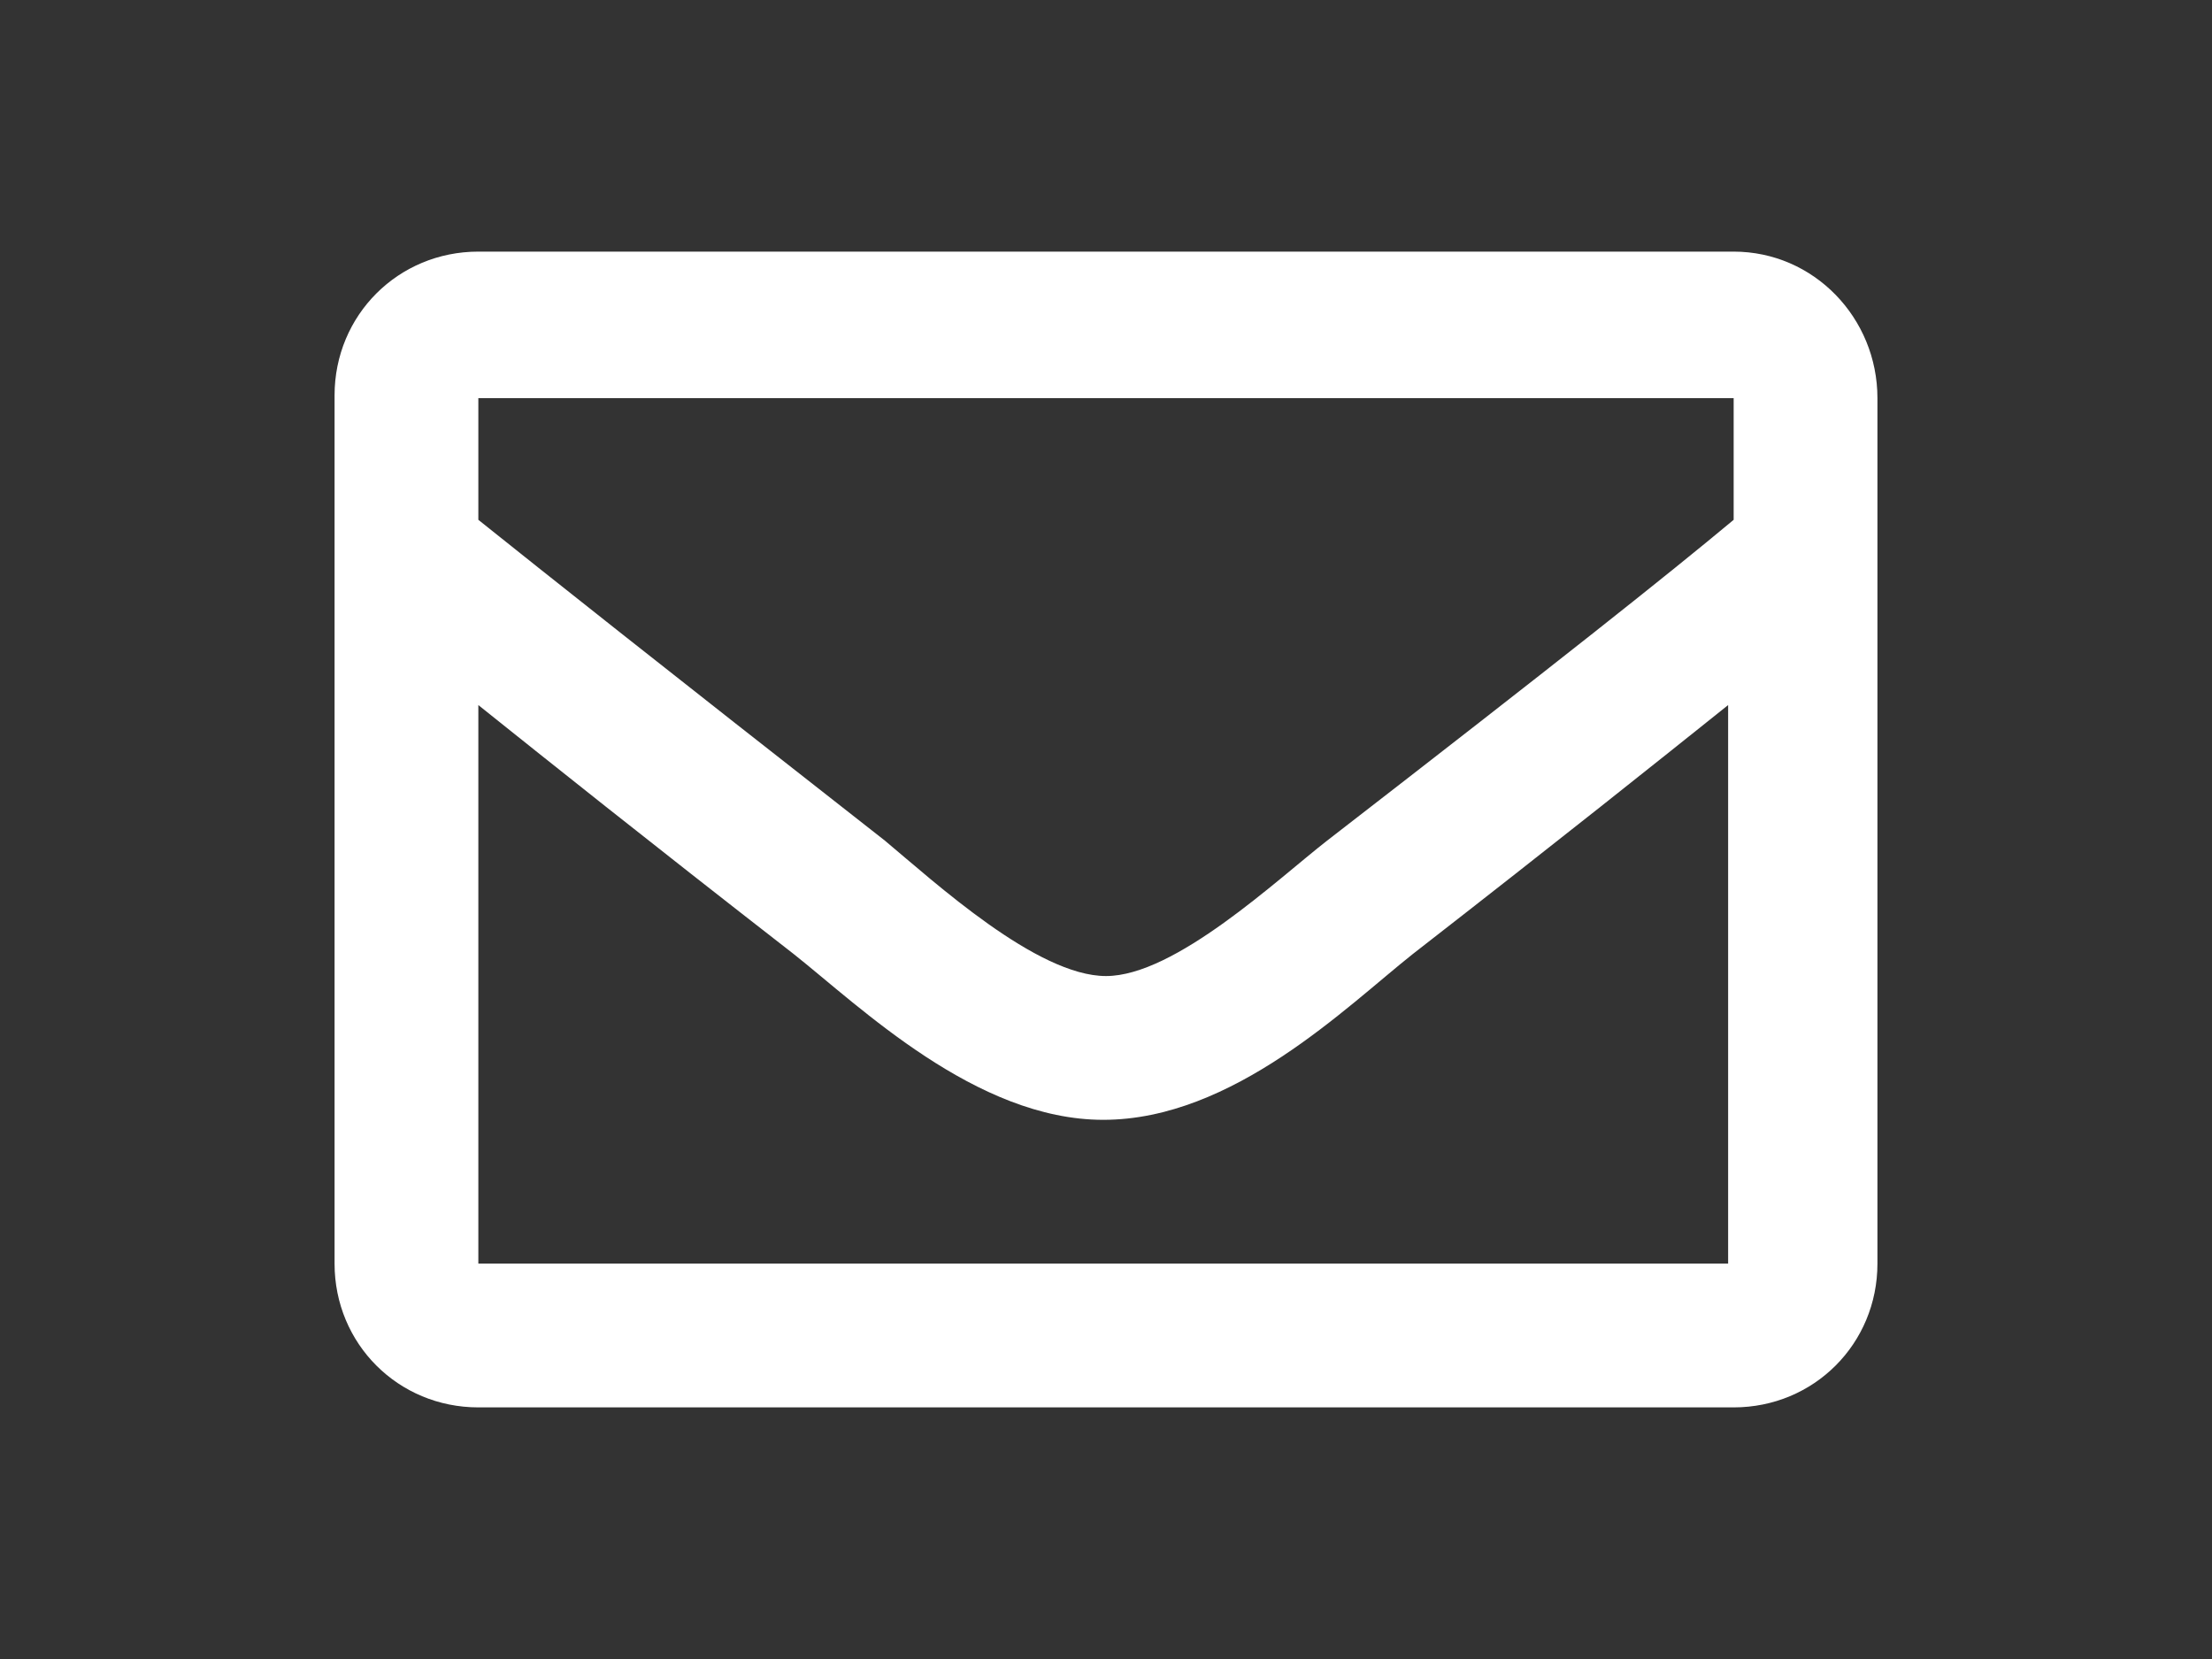 <?xml version="1.0" encoding="utf-8"?>
<!-- Generator: Adobe Illustrator 24.0.2, SVG Export Plug-In . SVG Version: 6.00 Build 0)  -->
<svg version="1.1" xmlns="http://www.w3.org/2000/svg" xmlns:xlink="http://www.w3.org/1999/xlink" x="0px" y="0px"
	 viewBox="0 0 80 60" style="enable-background:new 0 0 80 60;" xml:space="preserve">
<rect x="0" y="0" width="80" height="60" fill="#333333" stroke="none"/>
<g id="icon_x5F_car" style="display:none;">
	<path style="display:inline;fill:#ED6D3D;" d="M66.8,21.4h-6.5l-1.8-4.5c-1.9-4.7-6.3-7.7-11.4-7.7H33.2c-5,0-9.5,3-11.4,7.7
		L20,21.4h-6.5c-0.9,0-1.5,0.8-1.3,1.6l0.7,2.6c0.1,0.6,0.7,1,1.3,1h2.2c-1.5,1.3-2.4,3.1-2.4,5.2v5.2c0,1.8,0.7,3.4,1.7,4.6v5.9
		c0,1.9,1.6,3.5,3.5,3.5h3.5c1.9,0,3.5-1.6,3.5-3.5v-3.5h28v3.5c0,1.9,1.6,3.5,3.5,3.5h3.5c1.9,0,3.5-1.6,3.5-3.5v-5.9
		c1.1-1.2,1.8-2.8,1.8-4.6v-5.2c0-2.1-0.9-4-2.4-5.2h2.2c0.6,0,1.1-0.4,1.3-1l0.7-2.6C68.3,22.2,67.7,21.4,66.8,21.4L66.8,21.4z
		 M28.3,19.4c0.8-2,2.7-3.3,4.9-3.3h13.9c2.1,0,4.1,1.3,4.9,3.3l2.2,5.5h-28L28.3,19.4z M22.6,37.1c-2.1,0-3.5-1.4-3.5-3.5
		c0-2.1,1.4-3.5,3.5-3.5s5.2,3.1,5.2,5.2S24.7,37.1,22.6,37.1L22.6,37.1z M57.6,37.1c-2.1,0-5.2,0.3-5.2-1.7s3.1-5.2,5.2-5.2
		c2.1,0,3.5,1.4,3.5,3.5C61.1,35.7,59.7,37.1,57.6,37.1z"/>
</g>
<g id="icon_x5F_building" style="display:none;">
	<path style="display:inline;fill:#ED6D3D;" d="M29.6,18.3v-4.4c0-0.7,0.6-1.3,1.3-1.3h4.4c0.7,0,1.3,0.6,1.3,1.3v4.4
		c0,0.7-0.6,1.3-1.3,1.3H31C30.2,19.6,29.6,19,29.6,18.3z M45,19.6h4.4c0.7,0,1.3-0.6,1.3-1.3v-4.4c0-0.7-0.6-1.3-1.3-1.3H45
		c-0.7,0-1.3,0.6-1.3,1.3v4.4C43.6,19,44.2,19.6,45,19.6z M31,30.1h4.4c0.7,0,1.3-0.6,1.3-1.3v-4.4c0-0.7-0.6-1.3-1.3-1.3H31
		c-0.7,0-1.3,0.6-1.3,1.3v4.4C29.6,29.5,30.2,30.1,31,30.1z M45,30.1h4.4c0.7,0,1.3-0.6,1.3-1.3v-4.4c0-0.7-0.6-1.3-1.3-1.3H45
		c-0.7,0-1.3,0.6-1.3,1.3v4.4C43.6,29.5,44.2,30.1,45,30.1z M36.6,39.3v-4.4c0-0.7-0.6-1.3-1.3-1.3H31c-0.7,0-1.3,0.6-1.3,1.3v4.4
		c0,0.7,0.6,1.3,1.3,1.3h4.4C36.1,40.6,36.6,40,36.6,39.3z M45,40.6h4.4c0.7,0,1.3-0.6,1.3-1.3v-4.4c0-0.7-0.6-1.3-1.3-1.3H45
		c-0.7,0-1.3,0.6-1.3,1.3v4.4C43.6,40,44.2,40.6,45,40.6z M64.6,54.2v3.9h-49v-3.9c0-0.7,0.6-1.3,1.3-1.3h2.1V4.7
		c0-1.5,1.2-2.6,2.6-2.6h36.9c1.5,0,2.6,1.2,2.6,2.6v48.1h2.1C64.1,52.9,64.6,53.5,64.6,54.2z M24.3,52.8h12.3v-7.3
		c0-0.7,0.6-1.3,1.3-1.3h4.4c0.7,0,1.3,0.6,1.3,1.3v7.3h12.3V7.5L24.4,7.4L24.3,52.8z"/>
</g>
<g id="icon_x5F_users" style="display:none;">
	<path style="display:inline;fill:#ED6D3D;" d="M15.6,26.6c3.9,0,7-3.1,7-7s-3.1-7-7-7s-7,3.1-7,7S11.8,26.6,15.6,26.6z M64.6,26.6
		c3.9,0,7-3.1,7-7s-3.1-7-7-7s-7,3.1-7,7S60.8,26.6,64.6,26.6z M68.1,30.1h-7c-1.9,0-3.7,0.8-4.9,2c4.4,2.4,7.5,6.8,8.2,12h7.2
		c1.9,0,3.5-1.6,3.5-3.5v-3.5C75.1,33.3,72,30.1,68.1,30.1z M40.1,30.1c6.8,0,12.2-5.5,12.2-12.2S46.9,5.6,40.1,5.6
		s-12.2,5.5-12.2,12.2S33.4,30.1,40.1,30.1z M48.5,33.6h-0.9c-2.3,1.1-4.8,1.7-7.5,1.7c-2.7,0-5.2-0.7-7.5-1.7h-0.9
		c-7,0-12.6,5.6-12.6,12.6v3.1c0,2.9,2.4,5.2,5.2,5.2h31.5c2.9,0,5.2-2.4,5.2-5.2v-3.1C61.1,39.3,55.5,33.6,48.5,33.6z M24.1,32.1
		c-1.3-1.3-3-2-4.9-2h-7c-3.9,0-7,3.1-7,7v3.5c0,1.9,1.6,3.5,3.5,3.5h7.2C16.5,38.9,19.7,34.6,24.1,32.1L24.1,32.1z"/>
</g>
<g id="icon_x5F_ceminar" style="display:none;">
	<path style="display:inline;fill:#ED6D3D;" d="M27.9,40.6c-0.3,0-0.5,0-0.8,0.1c-1.4,0.5-2.9,0.8-4.5,0.8c-1.6,0-3.1-0.3-4.5-0.8
		c-0.2-0.1-0.5-0.1-0.8-0.1c-6.8,0-12.3,5.5-12.2,12.3c0,2.9,2.4,5.2,5.2,5.2h24.5c2.9,0,5.2-2.3,5.2-5.2
		C40.2,46.1,34.7,40.6,27.9,40.6z M22.6,37.1c5.8,0,10.5-4.7,10.5-10.5s-4.7-10.5-10.5-10.5s-10.5,4.7-10.5,10.5
		S16.8,37.1,22.6,37.1z M69.9,2.1h-42c-2.9,0-5.2,2.4-5.2,5.4v5.1c2.6,0,4.9,0.7,7,1.9V9.1h38.5v31.5h-7v-7h-14v7h-8.3
		c2.1,1.8,3.6,4.2,4.3,7h26.7c2.9,0,5.2-2.4,5.2-5.4V7.5C75.1,4.5,72.8,2.1,69.9,2.1z"/>
</g>
<g id="icon_x5F_thumbsup" style="display:none;">
	<path style="display:inline;fill:#ED6D3D;" d="M64.9,33.5c1-1.6,1.5-3.4,1.5-5.5c0-4.8-4.1-9.4-9.4-9.4h-4c0.5-1.4,1-3.1,1-5.1
		c0-8-4.1-11.5-10.4-11.5c-6.7,0-6.4,10.4-7.8,11.9c-2.5,2.5-5.4,7.3-7.5,9.1H17.4c-1.9,0-3.5,1.6-3.5,3.5v26.2
		c0,1.9,1.6,3.5,3.5,3.5h7c1.6,0,3-1.1,3.4-2.6c4.9,0.1,8.2,4.4,19.4,4.4c0.8,0,1.7,0,2.4,0c8.4,0,12.2-4.3,12.4-10.4
		c1.5-2,2.2-4.7,1.9-7.3C65,38.3,65.4,35.9,64.9,33.5z M58.1,39.4c1.4,2.3,0.1,5.4-1.5,6.3c0.8,5.3-1.9,7.2-5.8,7.2h-4.1
		c-7.8,0-12.9-4.1-18.8-4.1V28.4h1.2c3.1,0,7.4-7.8,10.3-10.7c3.1-3.1,2.1-8.3,4.1-10.3c5.2,0,5.2,3.6,5.2,6.2
		c0,4.3-3.1,6.2-3.1,10.3H57c2.3,0,4.1,2.1,4.1,4.1c0,2.1-1.4,4.1-2.4,4.1C60.2,33.8,60.5,37.1,58.1,39.4L58.1,39.4z M23.5,49.4
		c0,1.4-1.2,2.6-2.6,2.6c-1.4,0-2.6-1.2-2.6-2.6c0-1.4,1.2-2.6,2.6-2.6S23.5,47.9,23.5,49.4z"/>
</g>
<g id="レイヤー_6" style="display:none;">
	<rect x="-13" y="-12" style="display:inline;fill:#ED6D3D;" width="108" height="85"/>
</g>
<g id="icon_x5F_home" style="display:none;">
	<path style="display:inline;fill:#FFFFFF;" d="M39.2,18.5L19.1,35.1V53c0,1,0.8,1.7,1.7,1.7l12.2,0c1,0,1.7-0.8,1.7-1.7V42.5
		c0-1,0.8-1.7,1.7-1.7h7c1,0,1.7,0.8,1.7,1.7v10.4c0,1,0.8,1.7,1.7,1.8c0,0,0,0,0,0l12.2,0c1,0,1.7-0.8,1.7-1.7V35.1L40.8,18.5
		C40.3,18.1,39.7,18.1,39.2,18.5L39.2,18.5z M70.9,29.8l-9.1-7.5V7.2c0-0.7-0.6-1.3-1.3-1.3h-6.1c-0.7,0-1.3,0.6-1.3,1.3v7.9l-9.8-8
		c-1.9-1.6-4.7-1.6-6.7,0L9.1,29.8c-0.6,0.5-0.6,1.3-0.2,1.8c0,0,0,0,0,0l2.8,3.4c0.5,0.6,1.3,0.6,1.8,0.2c0,0,0,0,0,0l25.7-21.1
		c0.5-0.4,1.2-0.4,1.7,0l25.7,21.1c0.6,0.5,1.4,0.4,1.8-0.2c0,0,0,0,0,0l2.8-3.4C71.6,31.1,71.5,30.2,70.9,29.8
		C70.9,29.8,70.9,29.8,70.9,29.8L70.9,29.8z"/>
</g>
<g id="icon_x5F_map" style="display:none;">
	<path style="display:inline;fill:#FFFFFF;" d="M40,2c-7.6,0-13.7,6.2-13.7,13.7c0,6.1,9,17.3,12.4,21.4c0.7,0.8,1.9,0.8,2.6,0
		c3.4-4.1,12.4-15.2,12.4-21.4C53.7,8.2,47.6,2,40,2z M40,20.3c-2.5,0-4.6-2.1-4.6-4.6s2.1-4.6,4.6-4.6s4.6,2.1,4.6,4.6
		S42.5,20.3,40,20.3z M10.8,25.5c-1.3,0.5-2.2,1.8-2.2,3.2v27.3c0,1.2,1.2,2.1,2.4,1.6L26,50.9V25.4c-1-1.7-1.8-3.4-2.3-5.1
		L10.8,25.5z M40,41.2c-1.5,0-3-0.7-4-1.8c-2.1-2.5-4.4-5.4-6.5-8.4v19.8l20.9,7V31c-2.1,3-4.3,5.8-6.5,8.4
		C43,40.5,41.5,41.2,40,41.2z M69,19.6L54,26.4v31.4l15.3-6.1c1.3-0.5,2.2-1.8,2.2-3.2V21.2C71.4,20,70.2,19.1,69,19.6L69,19.6z"/>
</g>
<g id="icon_x5F_line" style="display:none;">
	<path style="display:inline;fill:#FFFFFF;" d="M45.2,24.4v7.8c0,0.2-0.2,0.3-0.3,0.3h-1.2c-0.1,0-0.2-0.1-0.3-0.1l-3.6-4.8v4.6
		c0,0.2-0.2,0.3-0.3,0.3h-1.2c-0.2,0-0.3-0.2-0.3-0.3v-7.8c0-0.2,0.2-0.3,0.3-0.3h1.2c0.1,0,0.2,0.1,0.3,0.2l3.6,4.8v-4.6
		c0-0.2,0.2-0.3,0.3-0.3h1.2C45.1,24.1,45.2,24.2,45.2,24.4L45.2,24.4z M36.3,24.1h-1.2c-0.2,0-0.3,0.2-0.3,0.3v7.8
		c0,0.2,0.2,0.3,0.3,0.3h1.2c0.2,0,0.3-0.2,0.3-0.3v-7.8C36.7,24.2,36.5,24.1,36.3,24.1L36.3,24.1z M33.3,30.6h-3.4v-6.2
		c0-0.2-0.2-0.3-0.3-0.3h-1.2c-0.2,0-0.3,0.2-0.3,0.3v7.8c0,0.1,0,0.2,0.1,0.2c0.1,0.1,0.1,0.1,0.2,0.1h5c0.2,0,0.3-0.2,0.3-0.3
		v-1.2C33.6,30.7,33.5,30.6,33.3,30.6L33.3,30.6z M51.8,24.1h-5c-0.2,0-0.3,0.2-0.3,0.3v7.8c0,0.2,0.2,0.3,0.3,0.3h5
		c0.2,0,0.3-0.2,0.3-0.3v-1.2c0-0.2-0.2-0.3-0.3-0.3h-3.4v-1.3h3.4c0.2,0,0.3-0.2,0.3-0.3v-1.3c0-0.2-0.2-0.3-0.3-0.3h-3.4V26h3.4
		c0.2,0,0.3-0.2,0.3-0.3v-1.2C52.1,24.2,52,24.1,51.8,24.1L51.8,24.1z M64.4,14.6v31.1c0,4.9-4,8.8-8.9,8.8H24.4
		c-4.9,0-8.8-4-8.8-8.9V14.5c0-4.9,4-8.8,8.9-8.8h31.1C60.5,5.7,64.4,9.7,64.4,14.6z M57.7,27.9c0-8-8-14.4-17.8-14.4
		S22.1,20,22.1,27.9c0,7.1,6.3,13.1,14.9,14.2c2.1,0.4,1.8,1.2,1.4,4c-0.1,0.4-0.4,1.8,1.5,1c1.9-0.8,10.2-6,14-10.3
		C56.5,34,57.7,31.1,57.7,27.9z"/>
</g>
<g id="icon_x5F_facebook" style="display:none;">
	<path style="display:inline;fill:#FFFFFF;" d="M59.2,5.7H20.8c-2.9,0-5.2,2.3-5.2,5.2v38.4c0,2.9,2.3,5.2,5.2,5.2h15V37.9h-6.9
		v-7.8h6.9v-6c0-6.8,4-10.5,10.2-10.5c3,0,6.1,0.5,6.1,0.5v6.7h-3.4c-3.4,0-4.4,2.1-4.4,4.2v5.1h7.5l-1.2,7.8h-6.3v16.6h15
		c2.9,0,5.2-2.3,5.2-5.2V10.9C64.4,8,62.1,5.7,59.2,5.7z"/>
</g>
<g id="icon_x5F_instagram" style="display:none;">
	<path style="display:inline;fill:#FFFFFF;" d="M40,17.6c-6.9,0-12.5,5.6-12.5,12.5S33.1,42.6,40,42.6S52.5,37,52.5,30.1
		S46.9,17.6,40,17.6z M40,38.2c-4.5,0-8.1-3.7-8.1-8.1s3.7-8.1,8.1-8.1s8.1,3.7,8.1,8.1S44.5,38.2,40,38.2L40,38.2z M56,17
		c0,1.6-1.3,2.9-2.9,2.9c-1.6,0-2.9-1.3-2.9-2.9s1.3-2.9,2.9-2.9C54.7,14.1,56,15.4,56,17z M64.3,20c-0.2-3.9-1.1-7.4-3.9-10.2
		C57.5,6.9,54,6,50.1,5.8c-4-0.2-16.1-0.2-20.2,0C26,6,22.5,6.9,19.7,9.8s-3.8,6.3-3.9,10.2c-0.2,4-0.2,16.1,0,20.2
		c0.2,3.9,1.1,7.4,3.9,10.2c2.9,2.9,6.3,3.8,10.2,3.9c4,0.2,16.1,0.2,20.2,0c3.9-0.2,7.4-1.1,10.2-3.9c2.9-2.9,3.8-6.3,3.9-10.2
		C64.5,36.1,64.5,24,64.3,20L64.3,20z M59.1,44.5c-0.9,2.1-2.5,3.8-4.6,4.6c-3.2,1.3-10.9,1-14.4,1c-3.6,0-11.2,0.3-14.4-1
		c-2.1-0.9-3.8-2.5-4.6-4.6c-1.3-3.2-1-10.9-1-14.4s-0.3-11.2,1-14.4c0.9-2.1,2.5-3.8,4.6-4.6c3.2-1.3,10.9-1,14.4-1
		c3.6,0,11.2-0.3,14.4,1c2.1,0.9,3.8,2.5,4.6,4.6c1.3,3.2,1,10.9,1,14.4S60.3,41.3,59.1,44.5z"/>
</g>
<g id="icon_x5F_mobile" style="display:none;">
	<path style="display:inline;fill:#FFFFFF;" d="M52.2,2.2H27.8c-2.9,0-5.2,2.3-5.2,5.2v45.4c0,2.9,2.3,5.2,5.2,5.2h24.4
		c2.9,0,5.2-2.3,5.2-5.2V7.4C57.4,4.5,55.1,2.2,52.2,2.2z M40,54.5c-1.9,0-3.5-1.6-3.5-3.5c0-1.9,1.6-3.5,3.5-3.5s3.5,1.6,3.5,3.5
		C43.5,53,41.9,54.5,40,54.5z M52.2,42.7c0,0.7-0.6,1.3-1.3,1.3H29.1c-0.7,0-1.3-0.6-1.3-1.3v-34c0-0.7,0.6-1.3,1.3-1.3h21.8
		c0.7,0,1.3,0.6,1.3,1.3V42.7z"/>
</g>
<g id="icon_x5F_mail">
	<path style="fill:#FFFFFF;" d="M62.7,9.1H17.3c-2.9,0-5.2,2.3-5.2,5.2v31.4c0,2.9,2.3,5.2,5.2,5.2h45.4c2.9,0,5.2-2.3,5.2-5.2V14.4
		C67.9,11.5,65.6,9.1,62.7,9.1z M62.7,14.4v4.4c-2.4,2-6.3,5.1-14.7,11.6c-1.8,1.4-5.5,4.9-8,4.9c-2.5,0-6.2-3.4-8-4.9
		c-8.3-6.5-12.2-9.6-14.7-11.6v-4.4H62.7z M17.3,45.8V25.5c2.5,2,6,4.8,11.4,9c2.4,1.9,6.6,6,11.2,6c4.7,0,8.8-4.1,11.2-6
		c5.4-4.2,8.9-7,11.4-9v20.2H17.3z"/>
	<g>
	</g>
	<g>
	</g>
	<g>
	</g>
	<g>
	</g>
	<g>
	</g>
	<g>
	</g>
	<g>
	</g>
	<g>
	</g>
	<g>
	</g>
	<g>
	</g>
	<g>
	</g>
	<g>
	</g>
	<g>
	</g>
	<g>
	</g>
	<g>
	</g>
</g>
</svg>
